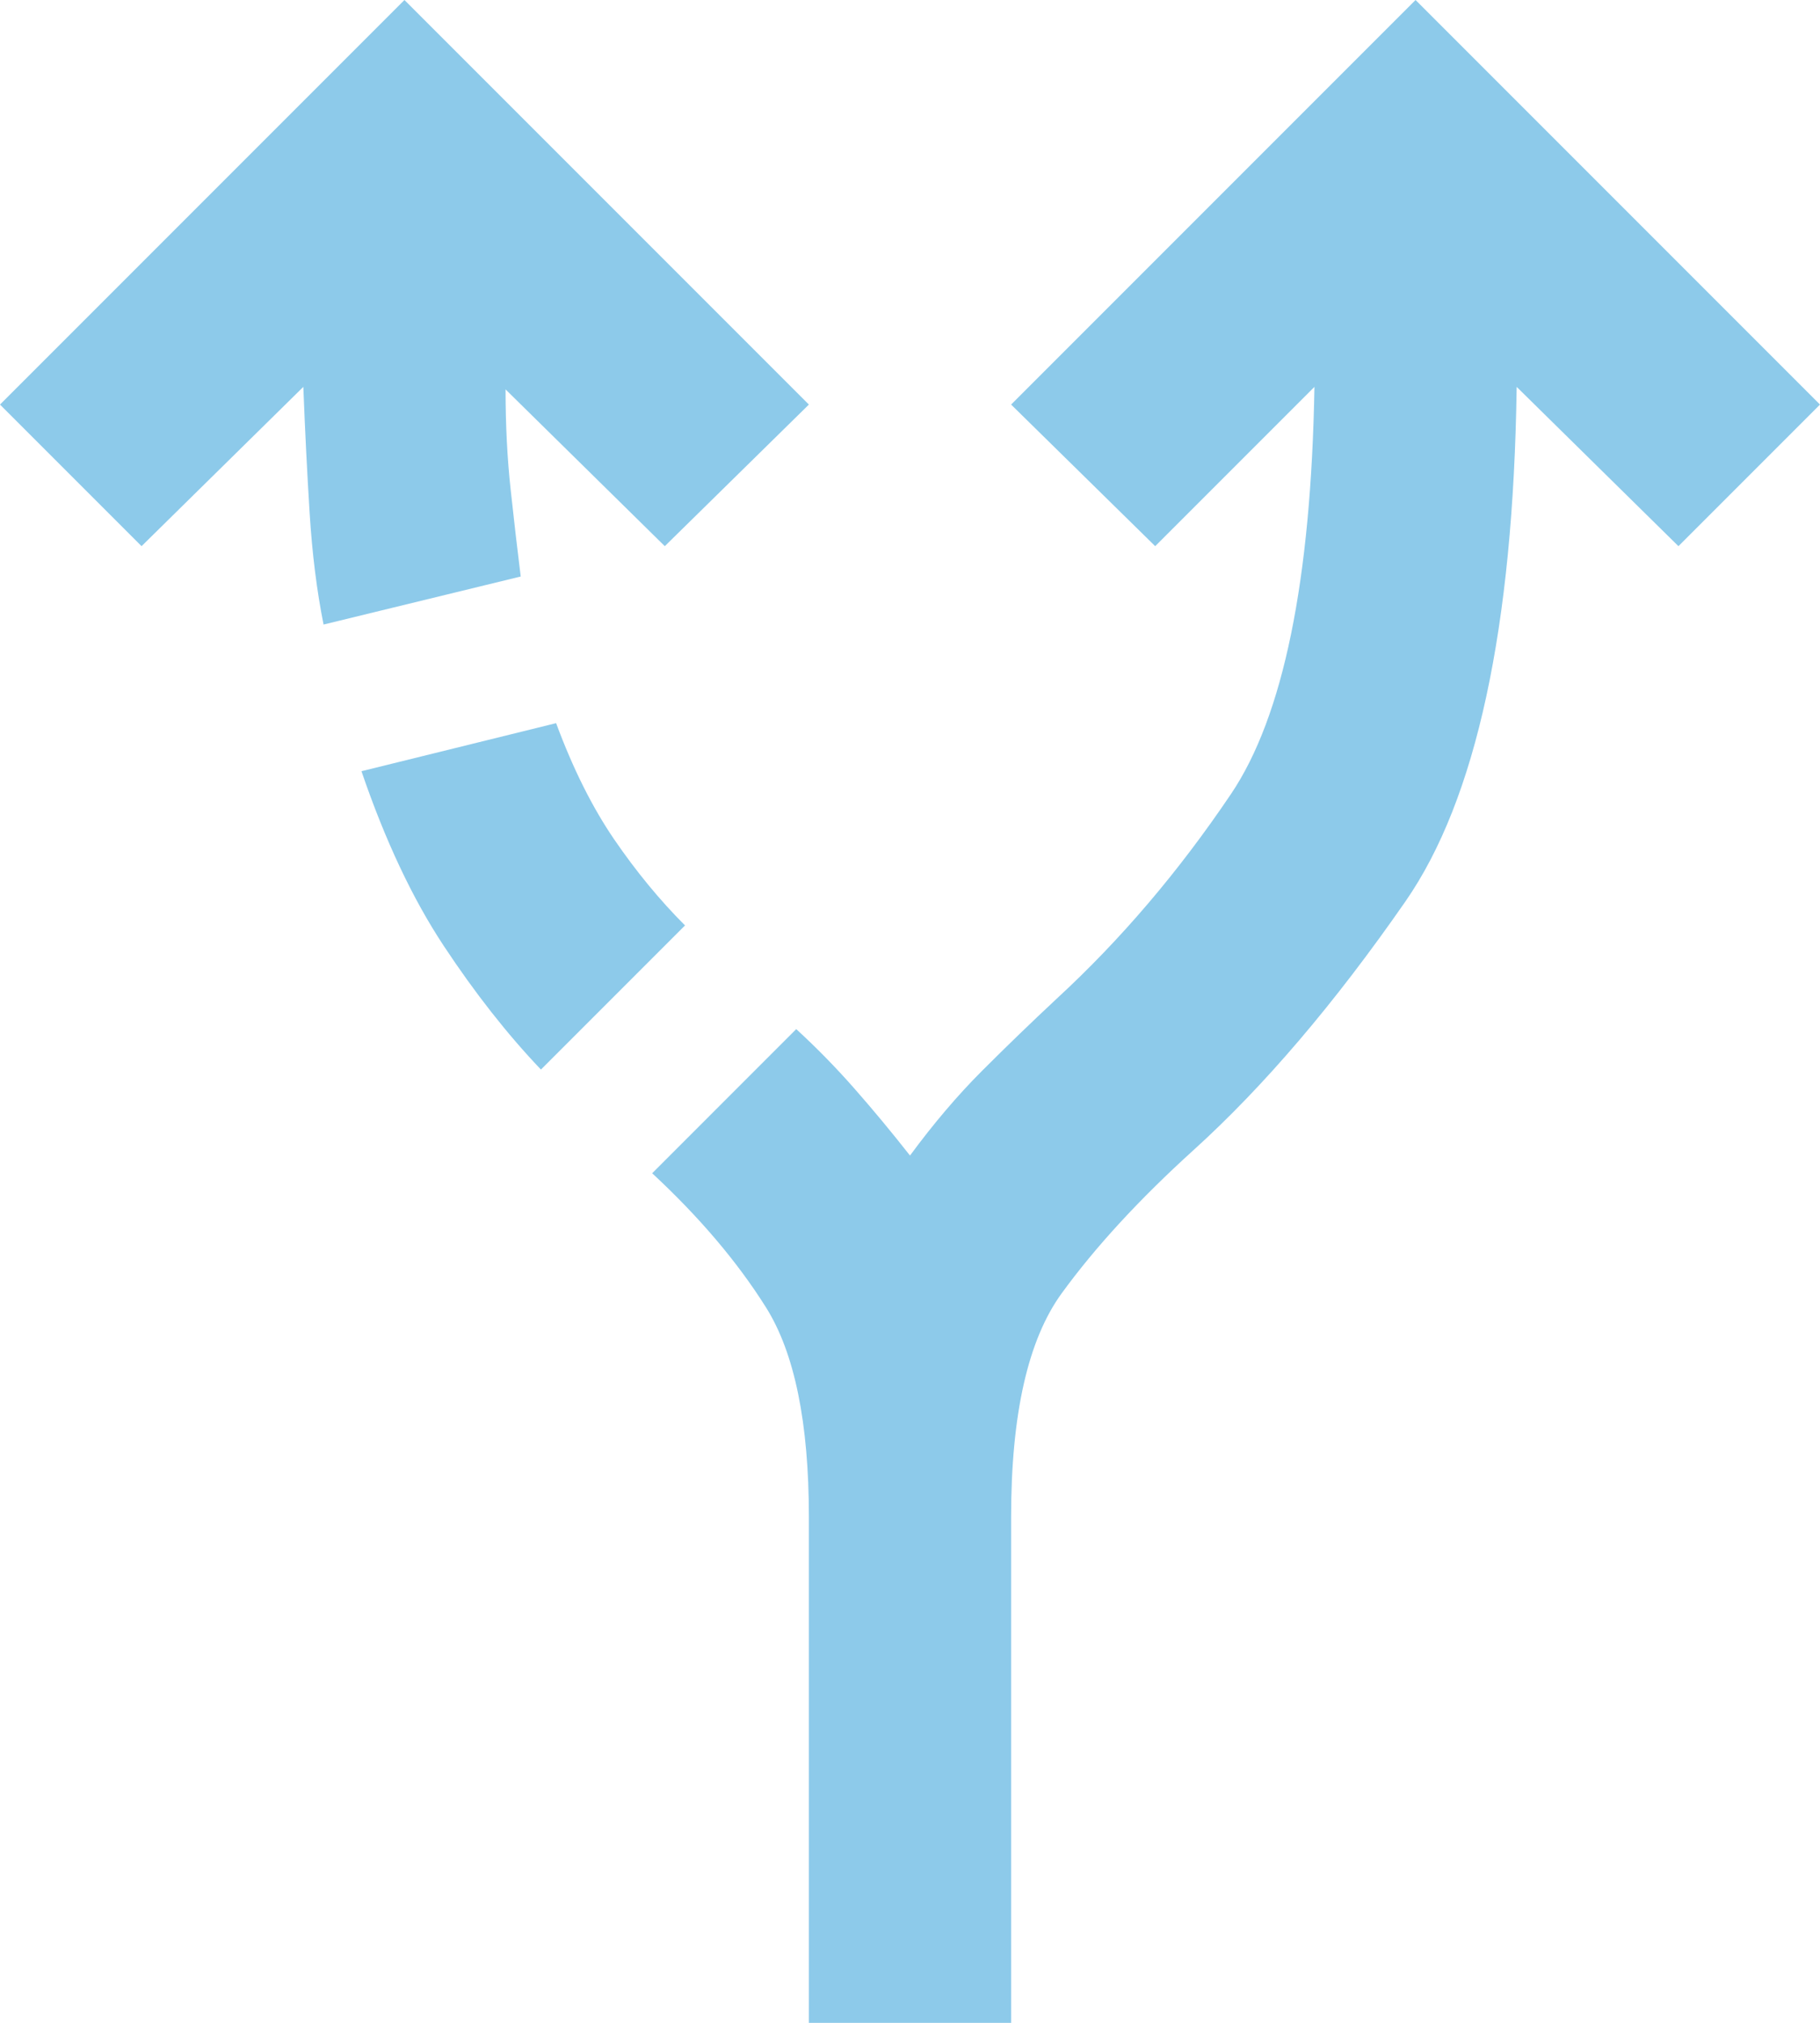 <svg xmlns="http://www.w3.org/2000/svg" width="135" height="150" viewBox="0 0 135 150" fill="none">
  <path d="M60 150V112.5C60 105.5 58.938 100.313 56.812 96.938C54.688 93.562 51.875 90.25 48.375 87L59.062 76.312C60.562 77.688 62 79.156 63.375 80.719C64.75 82.281 66.125 83.938 67.5 85.688C69.25 83.312 71.031 81.219 72.844 79.406C74.656 77.594 76.5 75.812 78.375 74.062C83.125 69.688 87.438 64.625 91.312 58.875C95.188 53.125 97.25 43.062 97.5 28.688L85.688 40.5L75 30L105 0L135 30L124.5 40.5L112.5 28.688C112.25 46.562 109.5 59.281 104.25 66.844C99 74.406 93.75 80.562 88.5 85.312C84.5 88.938 81.25 92.469 78.75 95.906C76.25 99.344 75 104.875 75 112.5V150H60ZM24 46.312C23.5 43.812 23.156 41.062 22.969 38.062C22.781 35.062 22.625 31.938 22.5 28.688L10.5 40.5L0 30L30 0L60 30L49.312 40.5L37.5 28.875C37.5 31.5 37.625 33.969 37.875 36.281C38.125 38.594 38.375 40.75 38.625 42.75L24 46.312ZM40.125 79.312C37.625 76.688 35.219 73.625 32.906 70.125C30.594 66.625 28.562 62.312 26.812 57.188L41.25 53.625C42.5 57 43.938 59.875 45.562 62.25C47.188 64.625 48.938 66.75 50.812 68.625L40.125 79.312Z" fill="#8DCAEA"/>
</svg>
